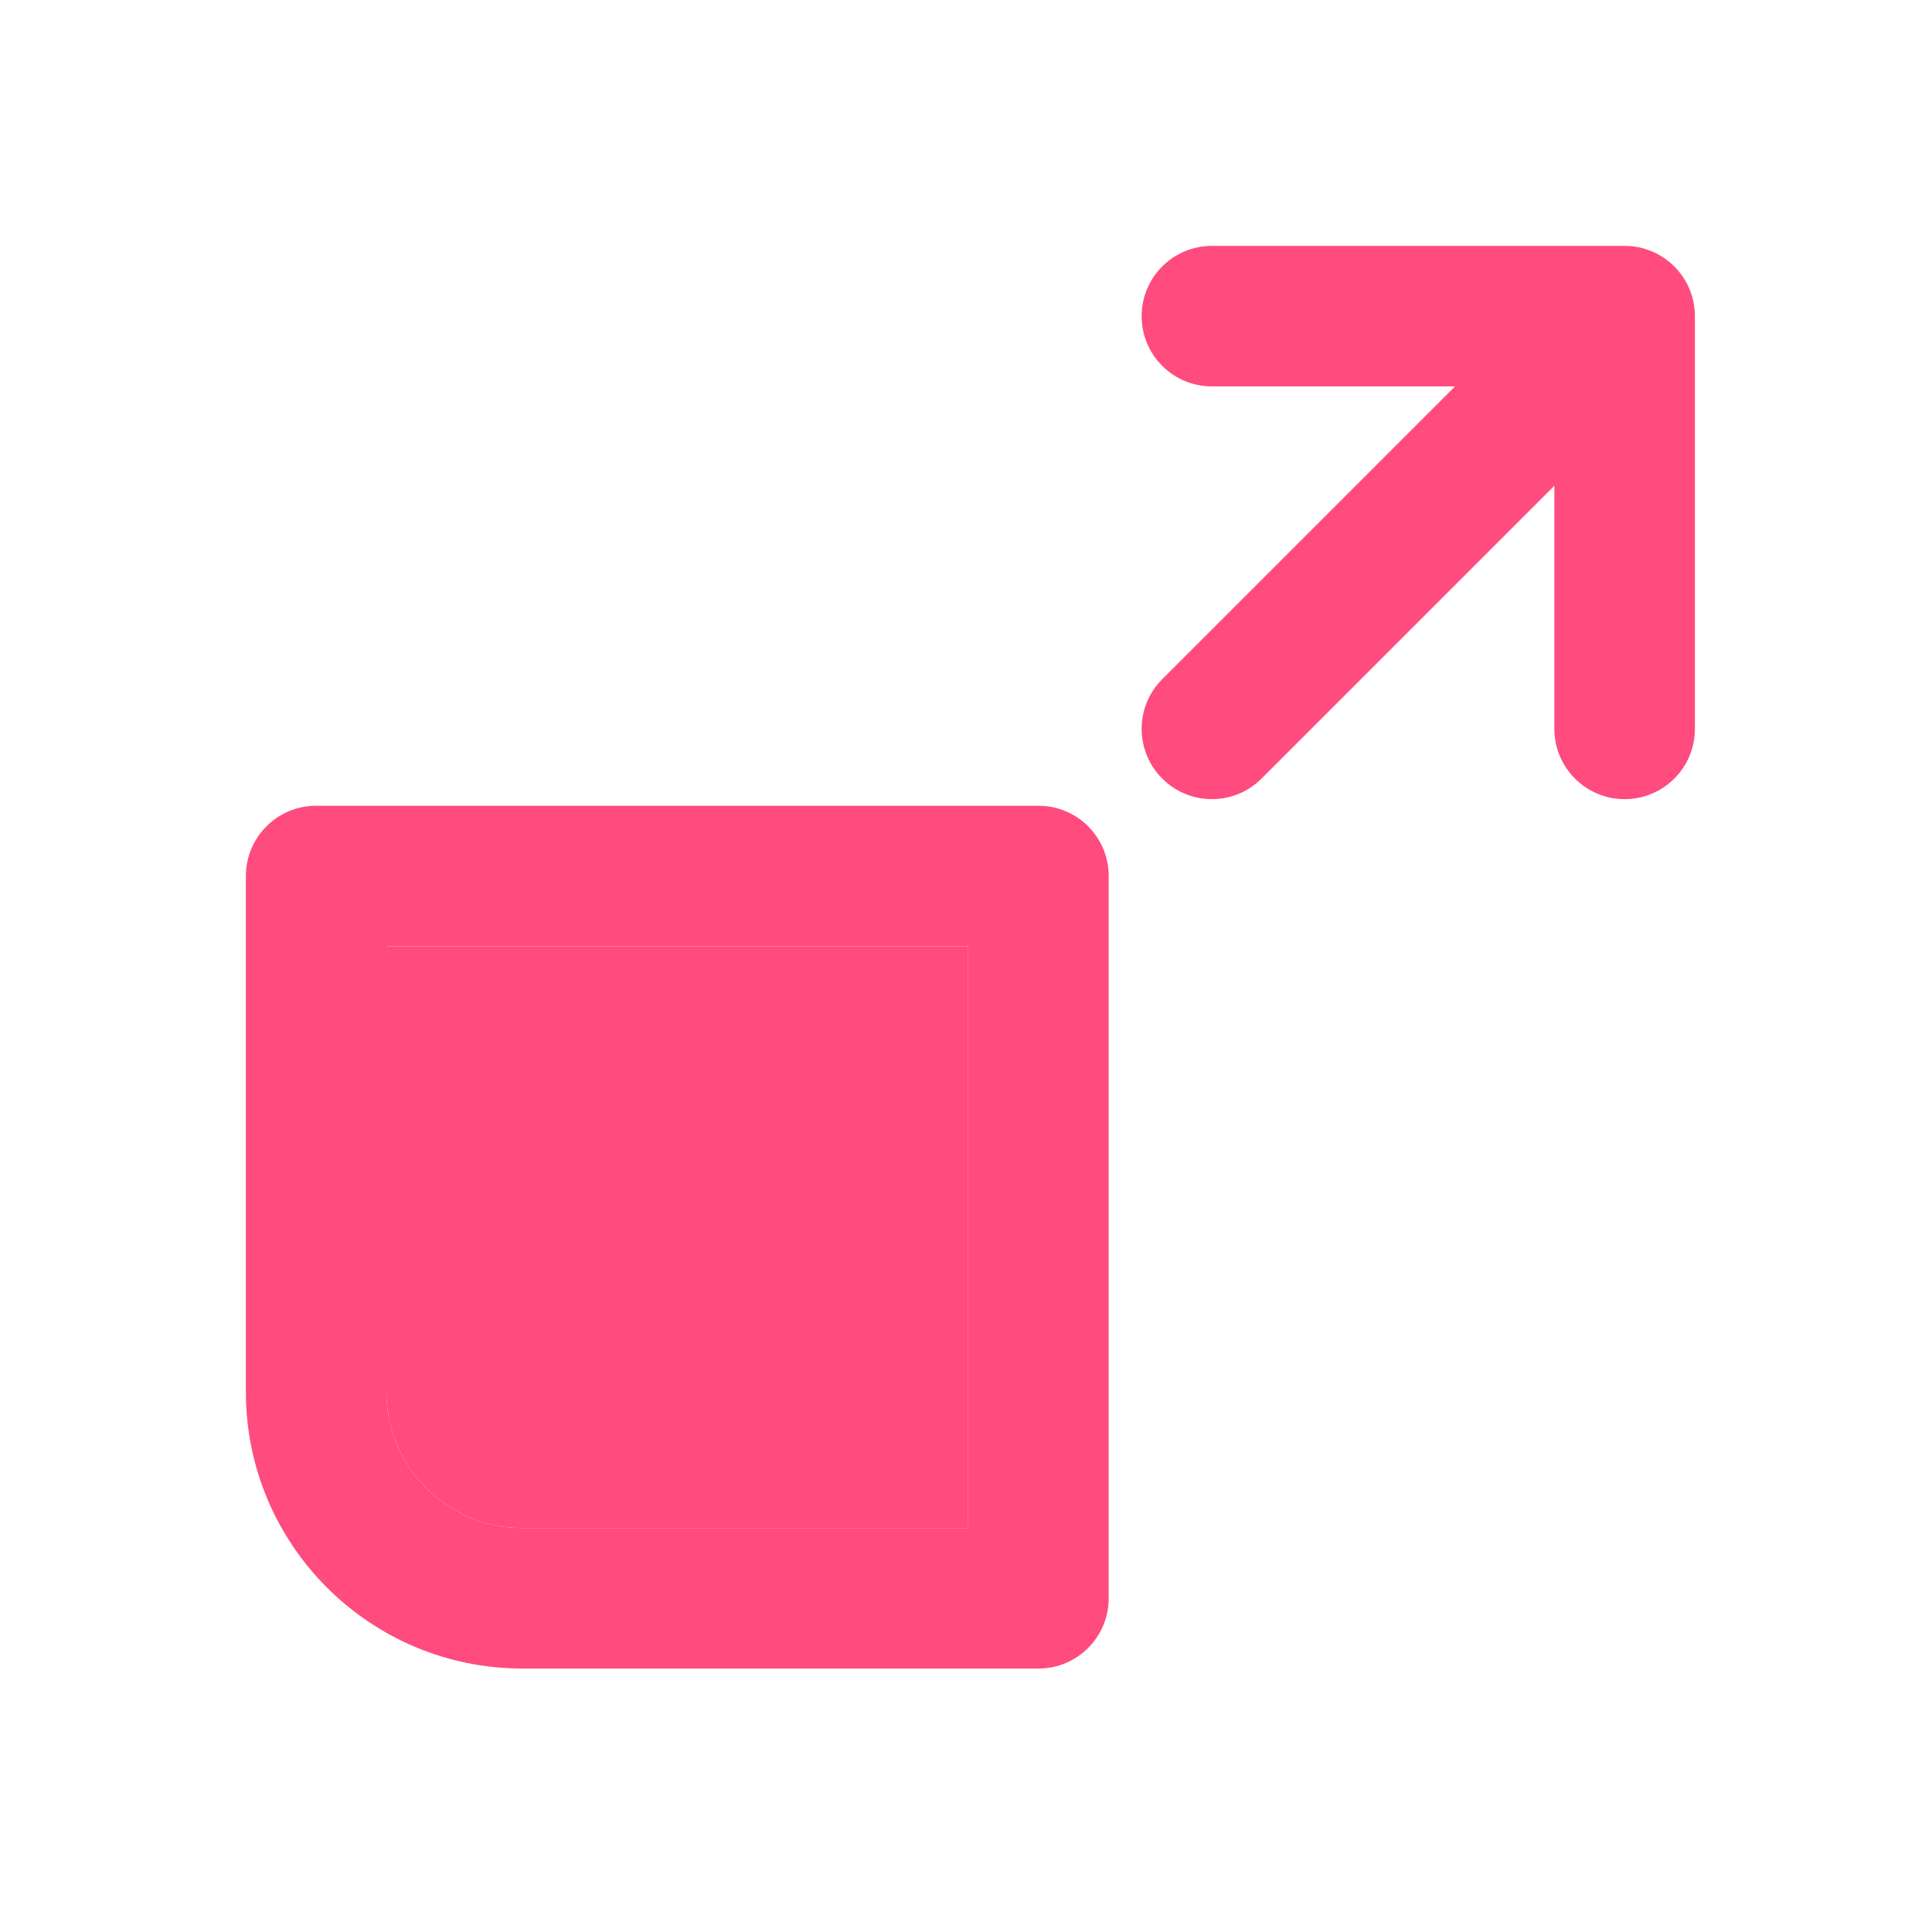 <svg width="55" height="55" viewBox="0 0 55 55" fill="none" xmlns="http://www.w3.org/2000/svg">
<path d="M29.562 22.938C30.667 22.938 31.562 23.833 31.562 24.938V45.5C31.562 46.605 30.667 47.5 29.562 47.5H14.875C10.526 47.5 7 43.974 7 39.625V24.938C7 23.833 7.895 22.938 9 22.938H29.562ZM11 39.625C11 41.765 12.735 43.5 14.875 43.5H27.562V26.938H11V39.625ZM48.25 20.75C48.25 21.855 47.355 22.75 46.25 22.75C45.145 22.75 44.25 21.855 44.25 20.75V13.828L35.914 22.164C35.133 22.945 33.867 22.945 33.086 22.164C32.305 21.383 32.305 20.117 33.086 19.336L41.422 11H34.5C33.395 11 32.5 10.105 32.5 9C32.5 7.895 33.395 7 34.5 7H46.25C47.355 7 48.25 7.895 48.25 9V20.75Z" fill="#FF4B7D"/>
<path d="M11 39.625C11 41.765 12.735 43.5 14.875 43.5H27.562V26.938H11V39.625Z" fill="#FF4B7D"/>
</svg>
